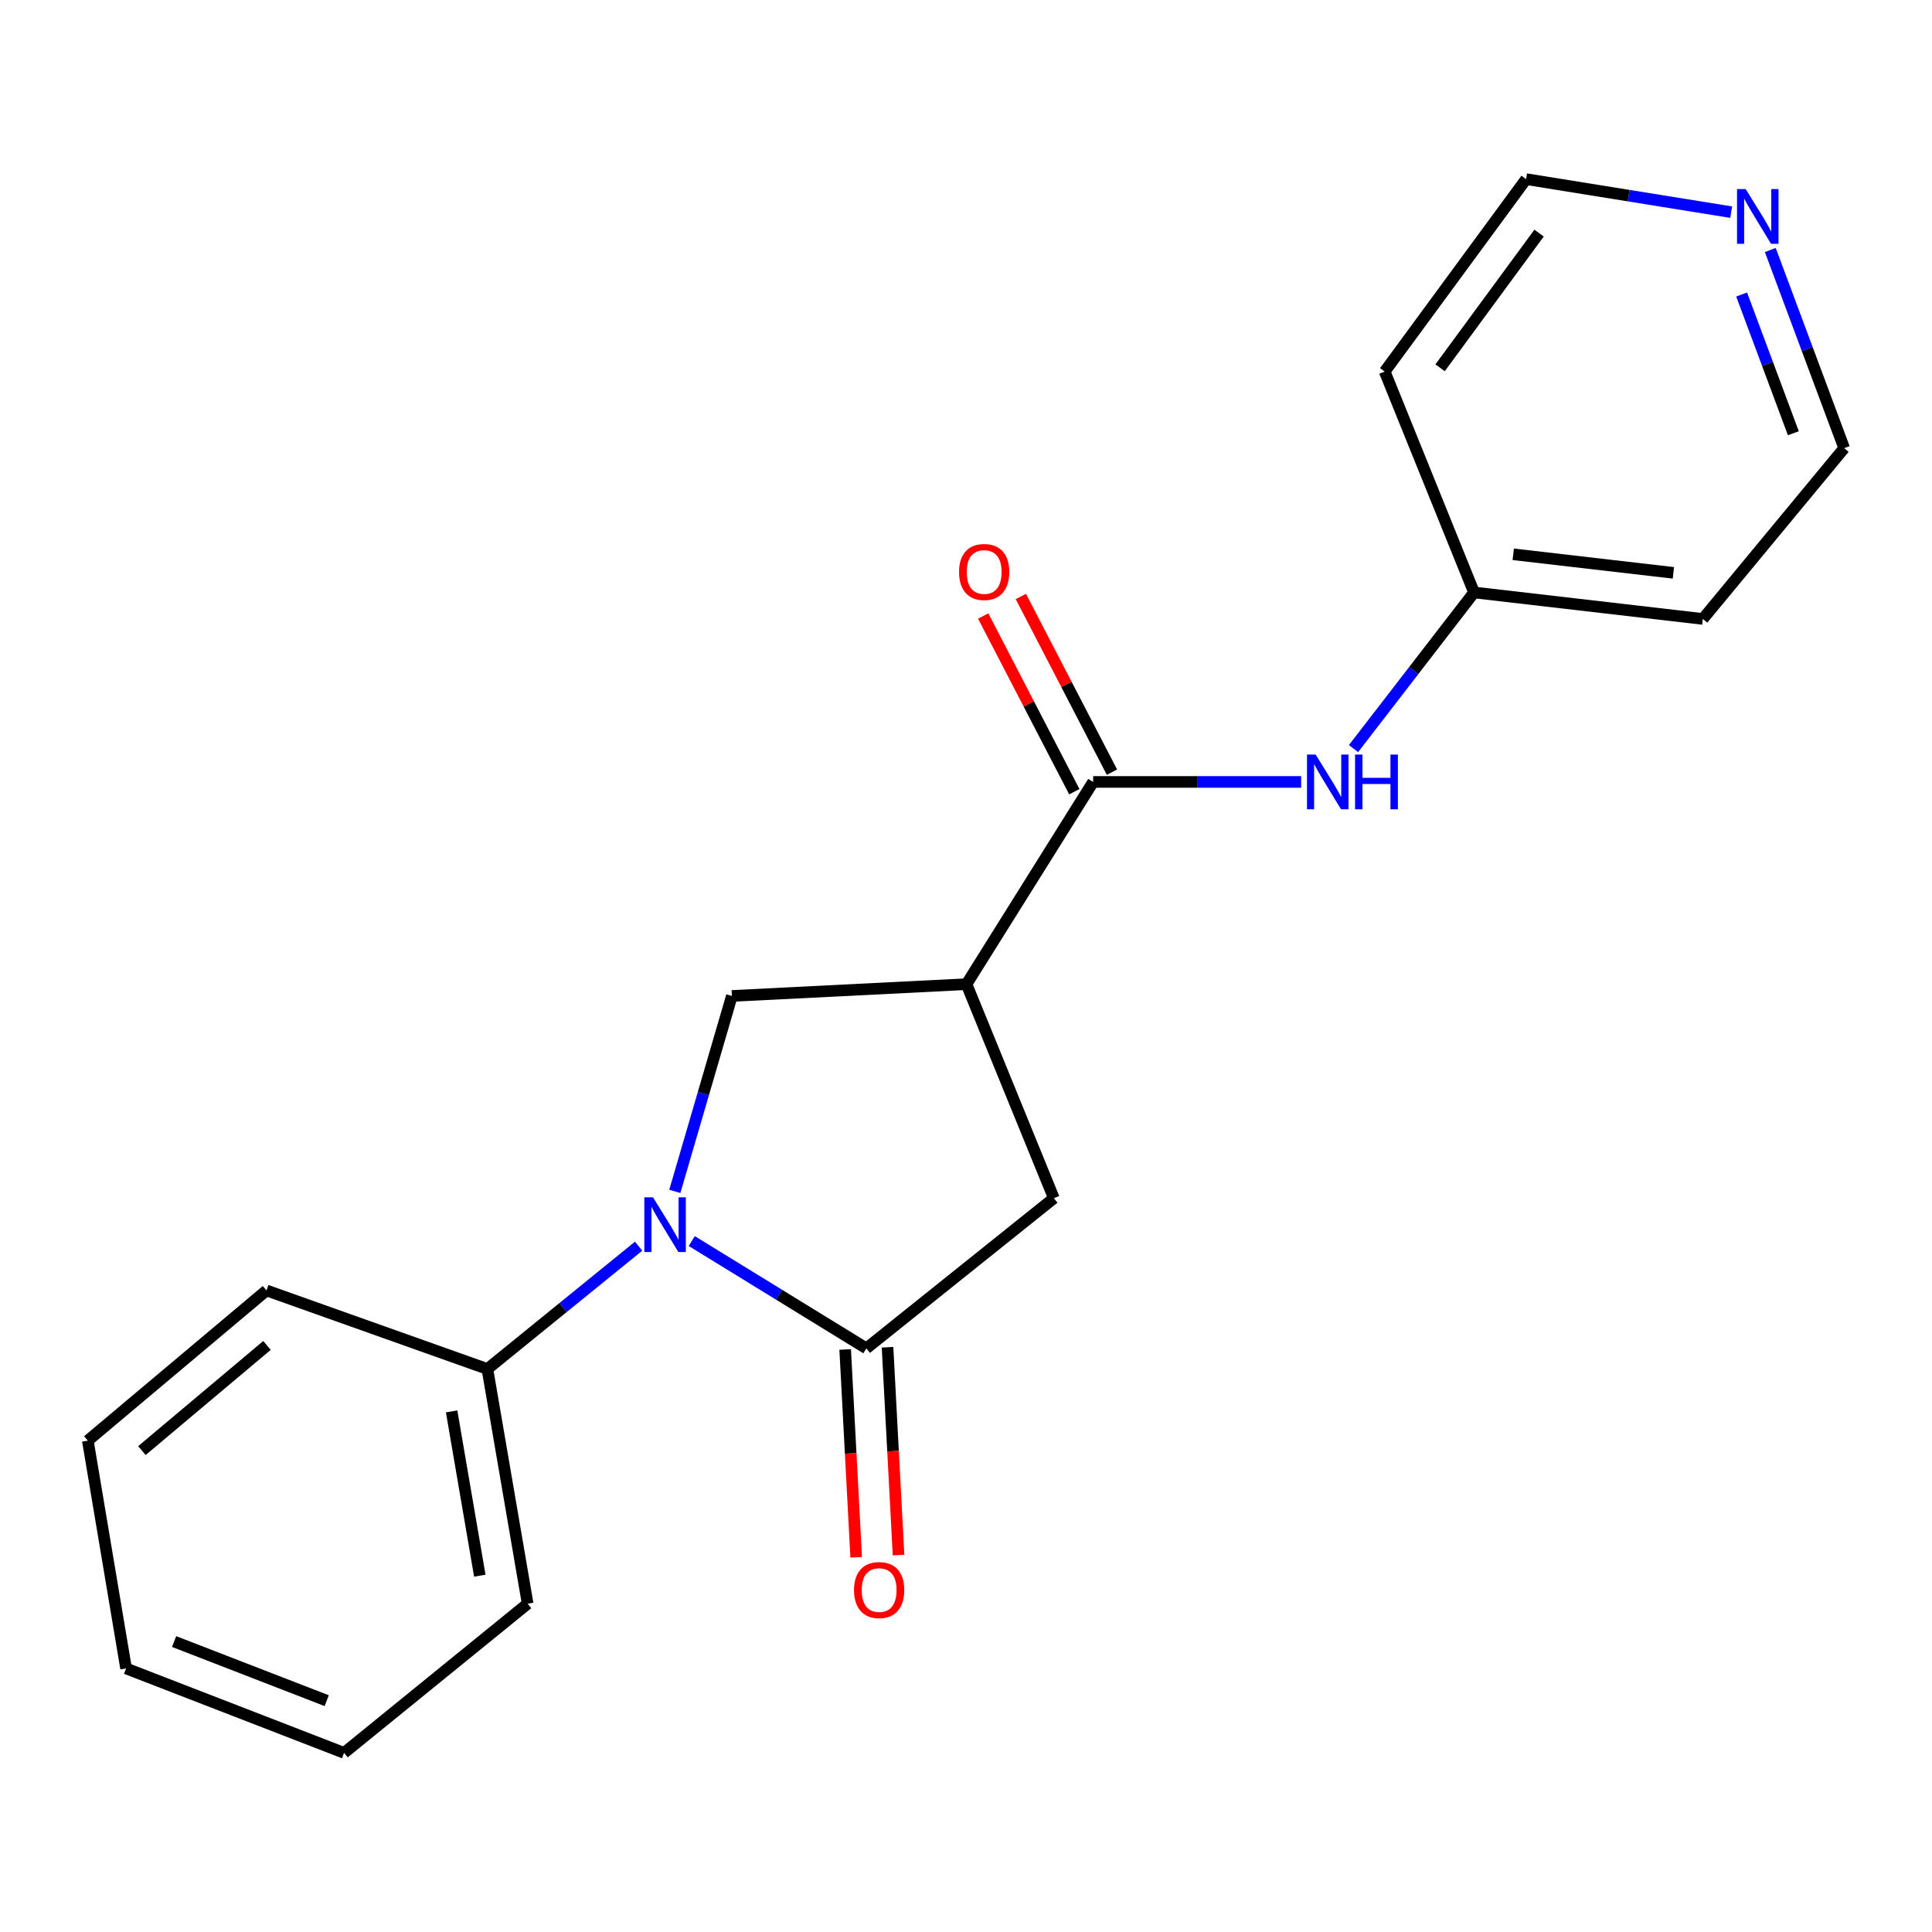 <?xml version='1.0' encoding='iso-8859-1'?>
<svg version='1.1' baseProfile='full'
              xmlns='http://www.w3.org/2000/svg'
                      xmlns:rdkit='http://www.rdkit.org/xml'
                      xmlns:xlink='http://www.w3.org/1999/xlink'
                  xml:space='preserve'
width='1000px' height='1000px' viewBox='0 0 1000 1000'>
<!-- END OF HEADER -->
<rect style='opacity:1.0;fill:#FFFFFF;stroke:none' width='1000' height='1000' x='0' y='0'> </rect>
<path class='bond-0' d='M 358.046,642.374 L 403.235,670.143' style='fill:none;fill-rule:evenodd;stroke:#0000FF;stroke-width:6px;stroke-linecap:butt;stroke-linejoin:miter;stroke-opacity:1' />
<path class='bond-0' d='M 403.235,670.143 L 448.424,697.912' style='fill:none;fill-rule:evenodd;stroke:#000000;stroke-width:6px;stroke-linecap:butt;stroke-linejoin:miter;stroke-opacity:1' />
<path class='bond-3' d='M 349.284,616.653 L 364.054,566.077' style='fill:none;fill-rule:evenodd;stroke:#0000FF;stroke-width:6px;stroke-linecap:butt;stroke-linejoin:miter;stroke-opacity:1' />
<path class='bond-3' d='M 364.054,566.077 L 378.824,515.501' style='fill:none;fill-rule:evenodd;stroke:#000000;stroke-width:6px;stroke-linecap:butt;stroke-linejoin:miter;stroke-opacity:1' />
<path class='bond-6' d='M 330.547,645.024 L 291.408,676.81' style='fill:none;fill-rule:evenodd;stroke:#0000FF;stroke-width:6px;stroke-linecap:butt;stroke-linejoin:miter;stroke-opacity:1' />
<path class='bond-6' d='M 291.408,676.81 L 252.269,708.595' style='fill:none;fill-rule:evenodd;stroke:#000000;stroke-width:6px;stroke-linecap:butt;stroke-linejoin:miter;stroke-opacity:1' />
<path class='bond-4' d='M 448.424,697.912 L 545.478,620.188' style='fill:none;fill-rule:evenodd;stroke:#000000;stroke-width:6px;stroke-linecap:butt;stroke-linejoin:miter;stroke-opacity:1' />
<path class='bond-7' d='M 437.464,698.492 L 440.313,752.276' style='fill:none;fill-rule:evenodd;stroke:#000000;stroke-width:6px;stroke-linecap:butt;stroke-linejoin:miter;stroke-opacity:1' />
<path class='bond-7' d='M 440.313,752.276 L 443.162,806.06' style='fill:none;fill-rule:evenodd;stroke:#FF0000;stroke-width:6px;stroke-linecap:butt;stroke-linejoin:miter;stroke-opacity:1' />
<path class='bond-7' d='M 459.385,697.331 L 462.234,751.115' style='fill:none;fill-rule:evenodd;stroke:#000000;stroke-width:6px;stroke-linecap:butt;stroke-linejoin:miter;stroke-opacity:1' />
<path class='bond-7' d='M 462.234,751.115 L 465.083,804.899' style='fill:none;fill-rule:evenodd;stroke:#FF0000;stroke-width:6px;stroke-linecap:butt;stroke-linejoin:miter;stroke-opacity:1' />
<path class='bond-1' d='M 500.256,509.403 L 378.824,515.501' style='fill:none;fill-rule:evenodd;stroke:#000000;stroke-width:6px;stroke-linecap:butt;stroke-linejoin:miter;stroke-opacity:1' />
<path class='bond-2' d='M 500.256,509.403 L 565.808,404.727' style='fill:none;fill-rule:evenodd;stroke:#000000;stroke-width:6px;stroke-linecap:butt;stroke-linejoin:miter;stroke-opacity:1' />
<path class='bond-20' d='M 500.256,509.403 L 545.478,620.188' style='fill:none;fill-rule:evenodd;stroke:#000000;stroke-width:6px;stroke-linecap:butt;stroke-linejoin:miter;stroke-opacity:1' />
<path class='bond-5' d='M 565.808,404.727 L 619.636,404.727' style='fill:none;fill-rule:evenodd;stroke:#000000;stroke-width:6px;stroke-linecap:butt;stroke-linejoin:miter;stroke-opacity:1' />
<path class='bond-5' d='M 619.636,404.727 L 673.465,404.727' style='fill:none;fill-rule:evenodd;stroke:#0000FF;stroke-width:6px;stroke-linecap:butt;stroke-linejoin:miter;stroke-opacity:1' />
<path class='bond-8' d='M 575.551,399.674 L 551.971,354.21' style='fill:none;fill-rule:evenodd;stroke:#000000;stroke-width:6px;stroke-linecap:butt;stroke-linejoin:miter;stroke-opacity:1' />
<path class='bond-8' d='M 551.971,354.21 L 528.39,308.747' style='fill:none;fill-rule:evenodd;stroke:#FF0000;stroke-width:6px;stroke-linecap:butt;stroke-linejoin:miter;stroke-opacity:1' />
<path class='bond-8' d='M 556.064,409.781 L 532.484,364.318' style='fill:none;fill-rule:evenodd;stroke:#000000;stroke-width:6px;stroke-linecap:butt;stroke-linejoin:miter;stroke-opacity:1' />
<path class='bond-8' d='M 532.484,364.318 L 508.904,318.855' style='fill:none;fill-rule:evenodd;stroke:#FF0000;stroke-width:6px;stroke-linecap:butt;stroke-linejoin:miter;stroke-opacity:1' />
<path class='bond-10' d='M 700.565,387.47 L 731.764,347.06' style='fill:none;fill-rule:evenodd;stroke:#0000FF;stroke-width:6px;stroke-linecap:butt;stroke-linejoin:miter;stroke-opacity:1' />
<path class='bond-10' d='M 731.764,347.06 L 762.963,306.65' style='fill:none;fill-rule:evenodd;stroke:#000000;stroke-width:6px;stroke-linecap:butt;stroke-linejoin:miter;stroke-opacity:1' />
<path class='bond-15' d='M 252.269,708.595 L 273.111,830.076' style='fill:none;fill-rule:evenodd;stroke:#000000;stroke-width:6px;stroke-linecap:butt;stroke-linejoin:miter;stroke-opacity:1' />
<path class='bond-15' d='M 233.759,730.529 L 248.349,815.566' style='fill:none;fill-rule:evenodd;stroke:#000000;stroke-width:6px;stroke-linecap:butt;stroke-linejoin:miter;stroke-opacity:1' />
<path class='bond-16' d='M 252.269,708.595 L 137.934,667.935' style='fill:none;fill-rule:evenodd;stroke:#000000;stroke-width:6px;stroke-linecap:butt;stroke-linejoin:miter;stroke-opacity:1' />
<path class='bond-9' d='M 916.297,129.391 L 935.421,180.677' style='fill:none;fill-rule:evenodd;stroke:#0000FF;stroke-width:6px;stroke-linecap:butt;stroke-linejoin:miter;stroke-opacity:1' />
<path class='bond-9' d='M 935.421,180.677 L 954.545,231.963' style='fill:none;fill-rule:evenodd;stroke:#000000;stroke-width:6px;stroke-linecap:butt;stroke-linejoin:miter;stroke-opacity:1' />
<path class='bond-9' d='M 901.466,152.447 L 914.853,188.347' style='fill:none;fill-rule:evenodd;stroke:#0000FF;stroke-width:6px;stroke-linecap:butt;stroke-linejoin:miter;stroke-opacity:1' />
<path class='bond-9' d='M 914.853,188.347 L 928.239,224.247' style='fill:none;fill-rule:evenodd;stroke:#000000;stroke-width:6px;stroke-linecap:butt;stroke-linejoin:miter;stroke-opacity:1' />
<path class='bond-22' d='M 896.048,109.811 L 842.982,101.262' style='fill:none;fill-rule:evenodd;stroke:#0000FF;stroke-width:6px;stroke-linecap:butt;stroke-linejoin:miter;stroke-opacity:1' />
<path class='bond-22' d='M 842.982,101.262 L 789.916,92.713' style='fill:none;fill-rule:evenodd;stroke:#000000;stroke-width:6px;stroke-linecap:butt;stroke-linejoin:miter;stroke-opacity:1' />
<path class='bond-11' d='M 762.963,306.65 L 716.717,192.315' style='fill:none;fill-rule:evenodd;stroke:#000000;stroke-width:6px;stroke-linecap:butt;stroke-linejoin:miter;stroke-opacity:1' />
<path class='bond-12' d='M 762.963,306.65 L 881.384,320.37' style='fill:none;fill-rule:evenodd;stroke:#000000;stroke-width:6px;stroke-linecap:butt;stroke-linejoin:miter;stroke-opacity:1' />
<path class='bond-12' d='M 783.253,286.901 L 866.147,296.505' style='fill:none;fill-rule:evenodd;stroke:#000000;stroke-width:6px;stroke-linecap:butt;stroke-linejoin:miter;stroke-opacity:1' />
<path class='bond-13' d='M 716.717,192.315 L 789.916,92.713' style='fill:none;fill-rule:evenodd;stroke:#000000;stroke-width:6px;stroke-linecap:butt;stroke-linejoin:miter;stroke-opacity:1' />
<path class='bond-13' d='M 745.386,190.375 L 796.625,120.653' style='fill:none;fill-rule:evenodd;stroke:#000000;stroke-width:6px;stroke-linecap:butt;stroke-linejoin:miter;stroke-opacity:1' />
<path class='bond-14' d='M 881.384,320.37 L 954.545,231.963' style='fill:none;fill-rule:evenodd;stroke:#000000;stroke-width:6px;stroke-linecap:butt;stroke-linejoin:miter;stroke-opacity:1' />
<path class='bond-17' d='M 273.111,830.076 L 178.095,907.287' style='fill:none;fill-rule:evenodd;stroke:#000000;stroke-width:6px;stroke-linecap:butt;stroke-linejoin:miter;stroke-opacity:1' />
<path class='bond-18' d='M 137.934,667.935 L 45.455,745.682' style='fill:none;fill-rule:evenodd;stroke:#000000;stroke-width:6px;stroke-linecap:butt;stroke-linejoin:miter;stroke-opacity:1' />
<path class='bond-18' d='M 138.189,696.4 L 73.453,750.823' style='fill:none;fill-rule:evenodd;stroke:#000000;stroke-width:6px;stroke-linecap:butt;stroke-linejoin:miter;stroke-opacity:1' />
<path class='bond-21' d='M 178.095,907.287 L 65.26,863.578' style='fill:none;fill-rule:evenodd;stroke:#000000;stroke-width:6px;stroke-linecap:butt;stroke-linejoin:miter;stroke-opacity:1' />
<path class='bond-21' d='M 169.099,880.261 L 90.115,849.664' style='fill:none;fill-rule:evenodd;stroke:#000000;stroke-width:6px;stroke-linecap:butt;stroke-linejoin:miter;stroke-opacity:1' />
<path class='bond-19' d='M 45.455,745.682 L 65.26,863.578' style='fill:none;fill-rule:evenodd;stroke:#000000;stroke-width:6px;stroke-linecap:butt;stroke-linejoin:miter;stroke-opacity:1' />
<path  class='atom-0' d='M 337.989 619.736
L 347.269 634.736
Q 348.189 636.216, 349.669 638.896
Q 351.149 641.576, 351.229 641.736
L 351.229 619.736
L 354.989 619.736
L 354.989 648.056
L 351.109 648.056
L 341.149 631.656
Q 339.989 629.736, 338.749 627.536
Q 337.549 625.336, 337.189 624.656
L 337.189 648.056
L 333.509 648.056
L 333.509 619.736
L 337.989 619.736
' fill='#0000FF'/>
<path  class='atom-6' d='M 680.98 390.567
L 690.26 405.567
Q 691.18 407.047, 692.66 409.727
Q 694.14 412.407, 694.22 412.567
L 694.22 390.567
L 697.98 390.567
L 697.98 418.887
L 694.1 418.887
L 684.14 402.487
Q 682.98 400.567, 681.74 398.367
Q 680.54 396.167, 680.18 395.487
L 680.18 418.887
L 676.5 418.887
L 676.5 390.567
L 680.98 390.567
' fill='#0000FF'/>
<path  class='atom-6' d='M 701.38 390.567
L 705.22 390.567
L 705.22 402.607
L 719.7 402.607
L 719.7 390.567
L 723.54 390.567
L 723.54 418.887
L 719.7 418.887
L 719.7 405.807
L 705.22 405.807
L 705.22 418.887
L 701.38 418.887
L 701.38 390.567
' fill='#0000FF'/>
<path  class='atom-8' d='M 442.047 823.01
Q 442.047 816.21, 445.407 812.41
Q 448.767 808.61, 455.047 808.61
Q 461.327 808.61, 464.687 812.41
Q 468.047 816.21, 468.047 823.01
Q 468.047 829.89, 464.647 833.81
Q 461.247 837.69, 455.047 837.69
Q 448.807 837.69, 445.407 833.81
Q 442.047 829.93, 442.047 823.01
M 455.047 834.49
Q 459.367 834.49, 461.687 831.61
Q 464.047 828.69, 464.047 823.01
Q 464.047 817.45, 461.687 814.65
Q 459.367 811.81, 455.047 811.81
Q 450.727 811.81, 448.367 814.61
Q 446.047 817.41, 446.047 823.01
Q 446.047 828.73, 448.367 831.61
Q 450.727 834.49, 455.047 834.49
' fill='#FF0000'/>
<path  class='atom-9' d='M 496.403 296.058
Q 496.403 289.258, 499.763 285.458
Q 503.123 281.658, 509.403 281.658
Q 515.683 281.658, 519.043 285.458
Q 522.403 289.258, 522.403 296.058
Q 522.403 302.938, 519.003 306.858
Q 515.603 310.738, 509.403 310.738
Q 503.163 310.738, 499.763 306.858
Q 496.403 302.978, 496.403 296.058
M 509.403 307.538
Q 513.723 307.538, 516.043 304.658
Q 518.403 301.738, 518.403 296.058
Q 518.403 290.498, 516.043 287.698
Q 513.723 284.858, 509.403 284.858
Q 505.083 284.858, 502.723 287.658
Q 500.403 290.458, 500.403 296.058
Q 500.403 301.778, 502.723 304.658
Q 505.083 307.538, 509.403 307.538
' fill='#FF0000'/>
<path  class='atom-10' d='M 903.564 97.871
L 912.844 112.871
Q 913.764 114.351, 915.244 117.031
Q 916.724 119.711, 916.804 119.871
L 916.804 97.871
L 920.564 97.871
L 920.564 126.191
L 916.684 126.191
L 906.724 109.791
Q 905.564 107.871, 904.324 105.671
Q 903.124 103.471, 902.764 102.791
L 902.764 126.191
L 899.084 126.191
L 899.084 97.871
L 903.564 97.871
' fill='#0000FF'/>
</svg>
